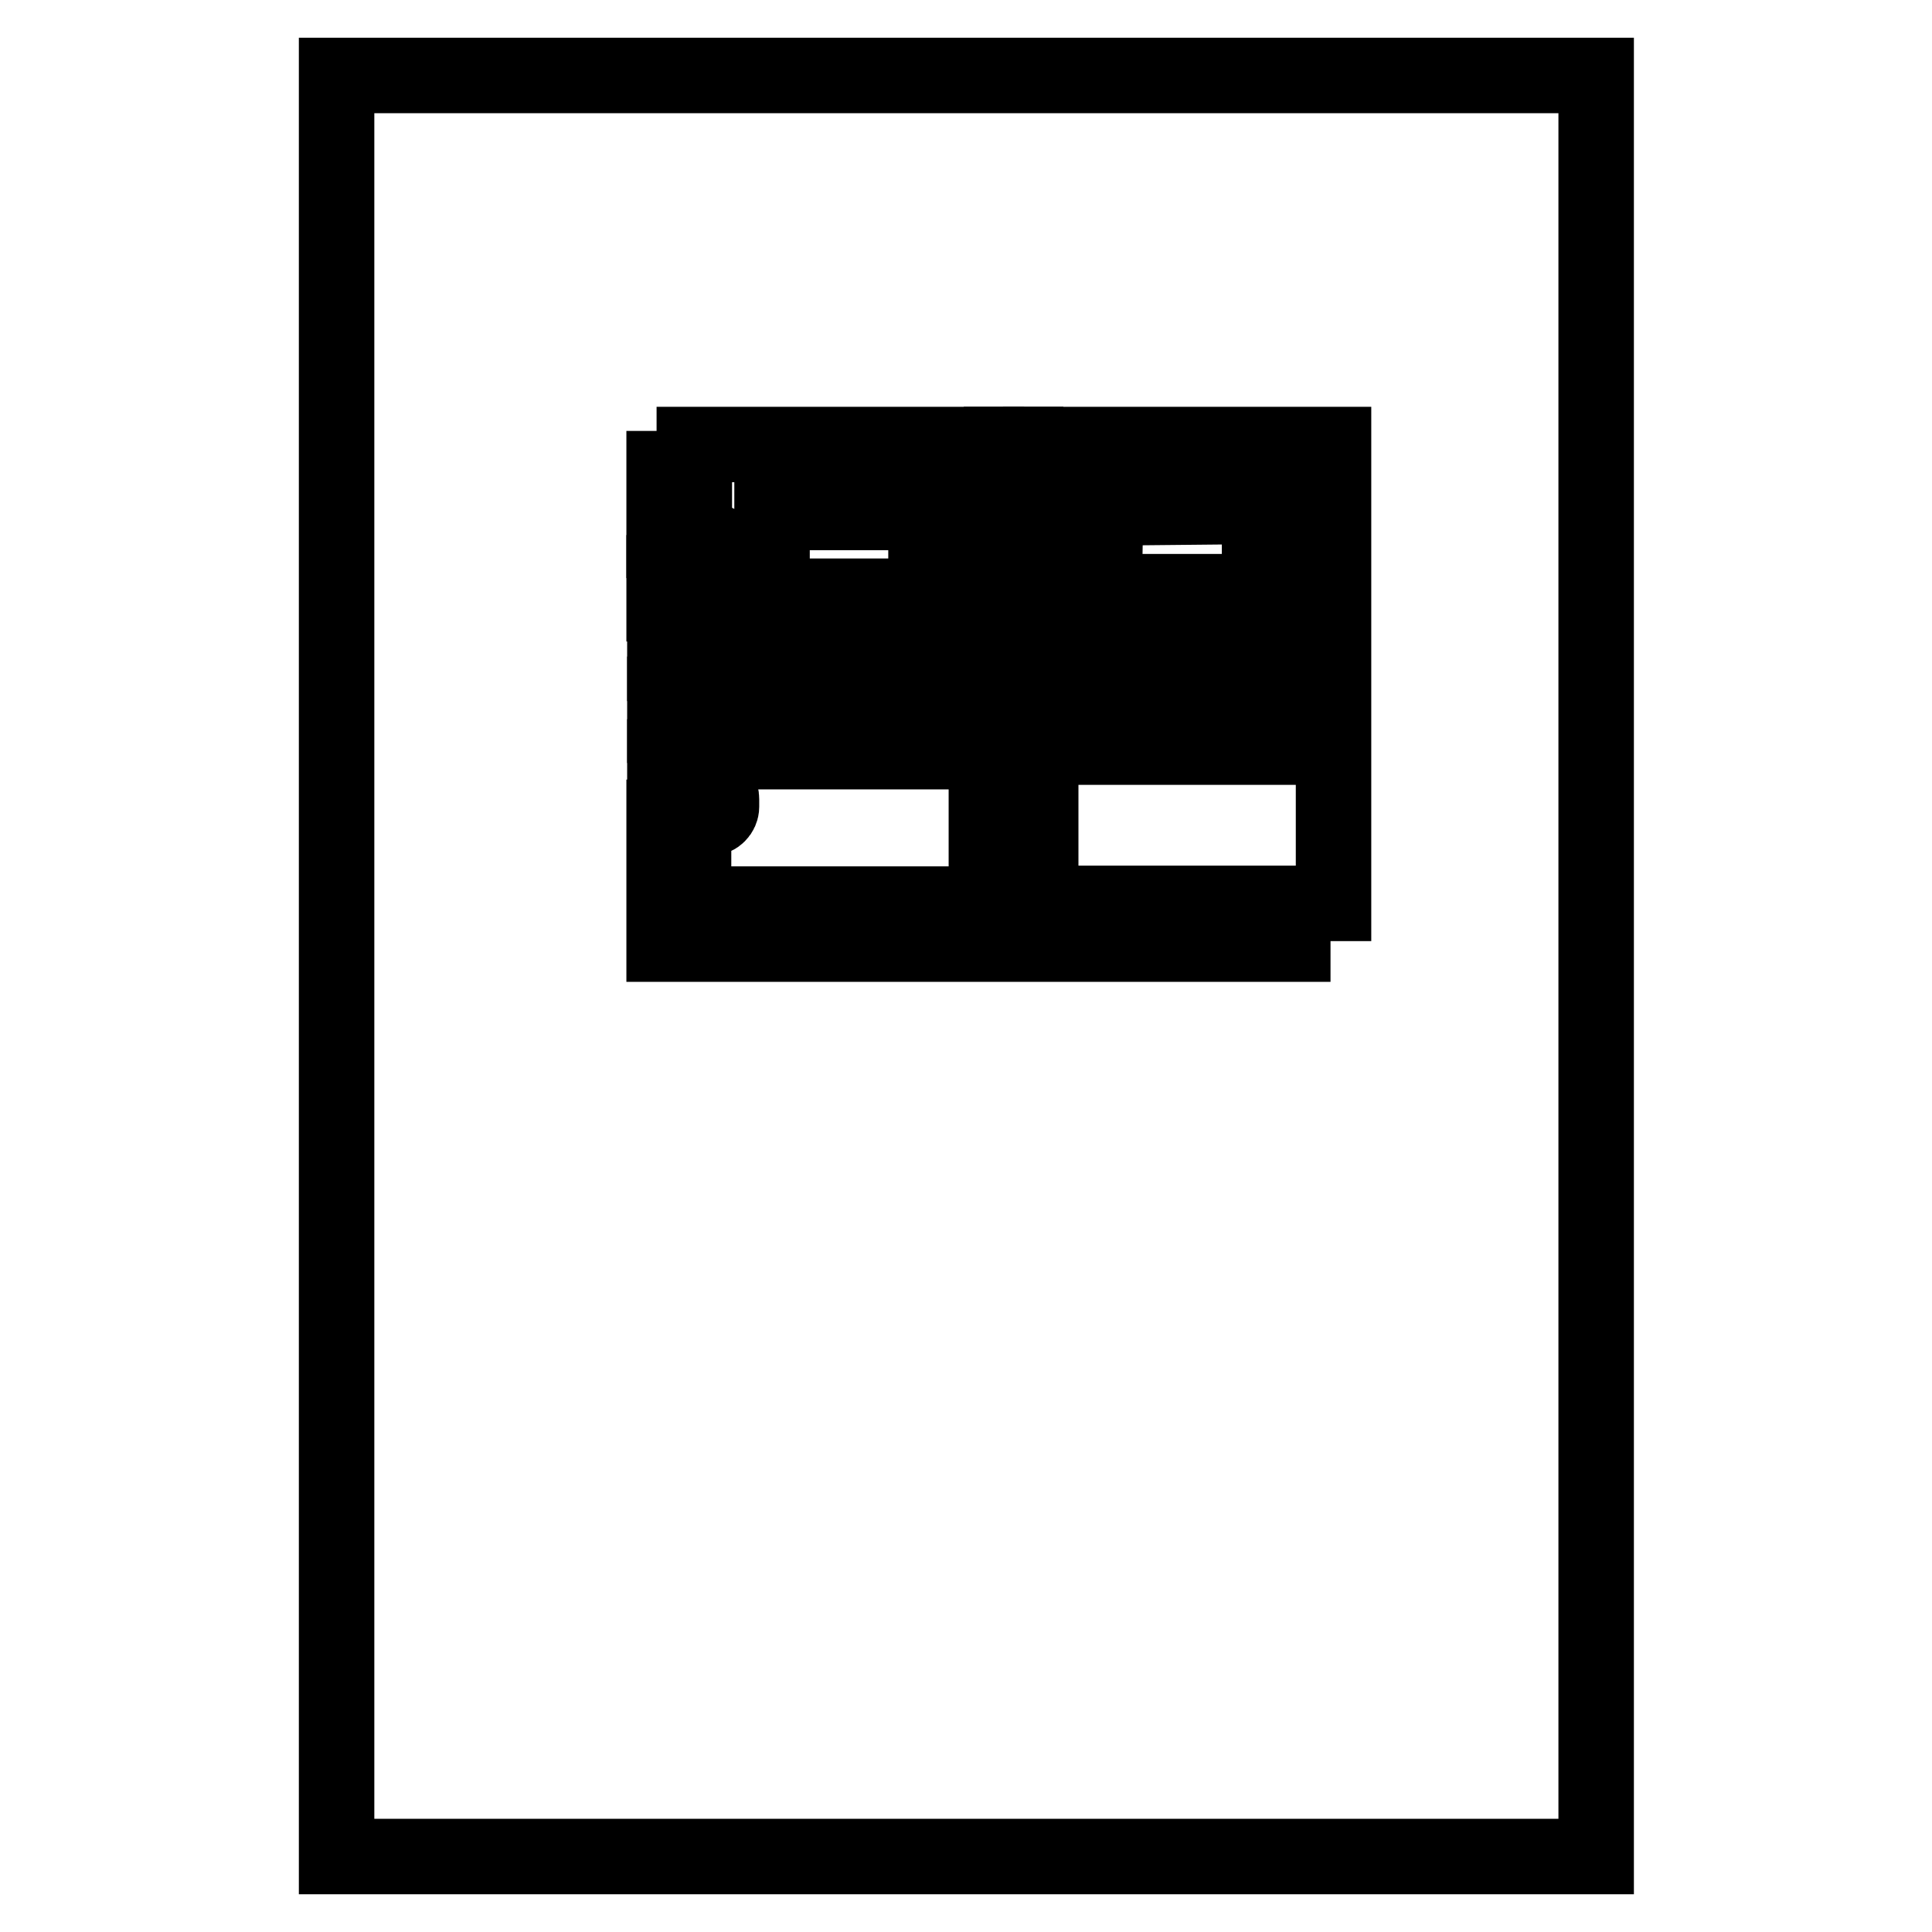<?xml version="1.0" encoding="utf-8"?>
<!-- Svg Vector Icons : http://www.onlinewebfonts.com/icon -->
<!DOCTYPE svg PUBLIC "-//W3C//DTD SVG 1.1//EN" "http://www.w3.org/Graphics/SVG/1.1/DTD/svg11.dtd">
<svg version="1.1" xmlns="http://www.w3.org/2000/svg" xmlns:xlink="http://www.w3.org/1999/xlink" x="0px" y="0px" viewBox="0 0 256 256" enable-background="new 0 0 256 256" xml:space="preserve">
<g><g><path stroke-width="10" fill-opacity="0" stroke="#000000"  d="M44.6,10h166.9v236H44.6V10L44.6,10z"/><path stroke-width="10" fill-opacity="0" stroke="#000000"  d="M146.7,94h20.3v5h-20.3V94z M146.7,83.6h20.3v5.2h-20.3V83.6z M146.5,67.3l20.4-0.2v11.3h-20.6L146.5,67.3z M137.9,119.7h38.8V58.9h-38.8V119.7z"/><path stroke-width="10" fill-opacity="0" stroke="#000000"  d="M102.1,94.5h20.3v5.1h-20.3V94.5z M102.1,84.2h20.3v5.2h-20.3V84.2z M102.3,67.9h20.4V79h-20.4L102.3,67.9L102.3,67.9z M92,71.7h2.3c0.8,0,1.3,0.5,1.3,1.3v1.2c0,0.8-0.7,1.5-1.5,1.5H92v4.1h2.5c0.5,0,1.2,0.8,1.2,1.5v1.2c0,0.8-0.5,1.3-1.3,1.3H92v4.3h2.5c0.5,0,1.2,0.7,1.2,1.2v1.3c0,0.8-0.7,1.5-1.5,1.5H92v4.1h2.5c0.6,0,1.2,0.8,1.2,1.5v1c0,1-0.8,1.5-1.8,1.5H92v4.2h2.3c0.9,0,1.3,0.7,1.3,1.5v1c0,0.8-0.7,1.5-1.5,1.5h-2.2v11.4h38.8V58.9H92V71.7z"/><path stroke-width="10" fill-opacity="0" stroke="#000000"  d="M88,125.1h83.3v-2.5H90.2v-14.3H88L88,125.1L88,125.1z"/><path stroke-width="10" fill-opacity="0" stroke="#000000"  d="M132.7,119.7h3.2V58.9h-3.2V119.7z"/><path stroke-width="10" fill-opacity="0" stroke="#000000"  d="M90.2,62.1H88v9.5h2.2V62.1z"/><path stroke-width="10" fill-opacity="0" stroke="#000000"  d="M88.1,87.9h2.2v-4.1h-2.2V87.9z"/><path stroke-width="10" fill-opacity="0" stroke="#000000"  d="M88,80h2.2v-4.1H88V80z"/><path stroke-width="10" fill-opacity="0" stroke="#000000"  d="M88.1,96.1h2.2V92h-2.2V96.1z"/><path stroke-width="10" fill-opacity="0" stroke="#000000"  d="M90.3,100.3h-2.2v4h2.2V100.3z"/></g></g>
</svg>